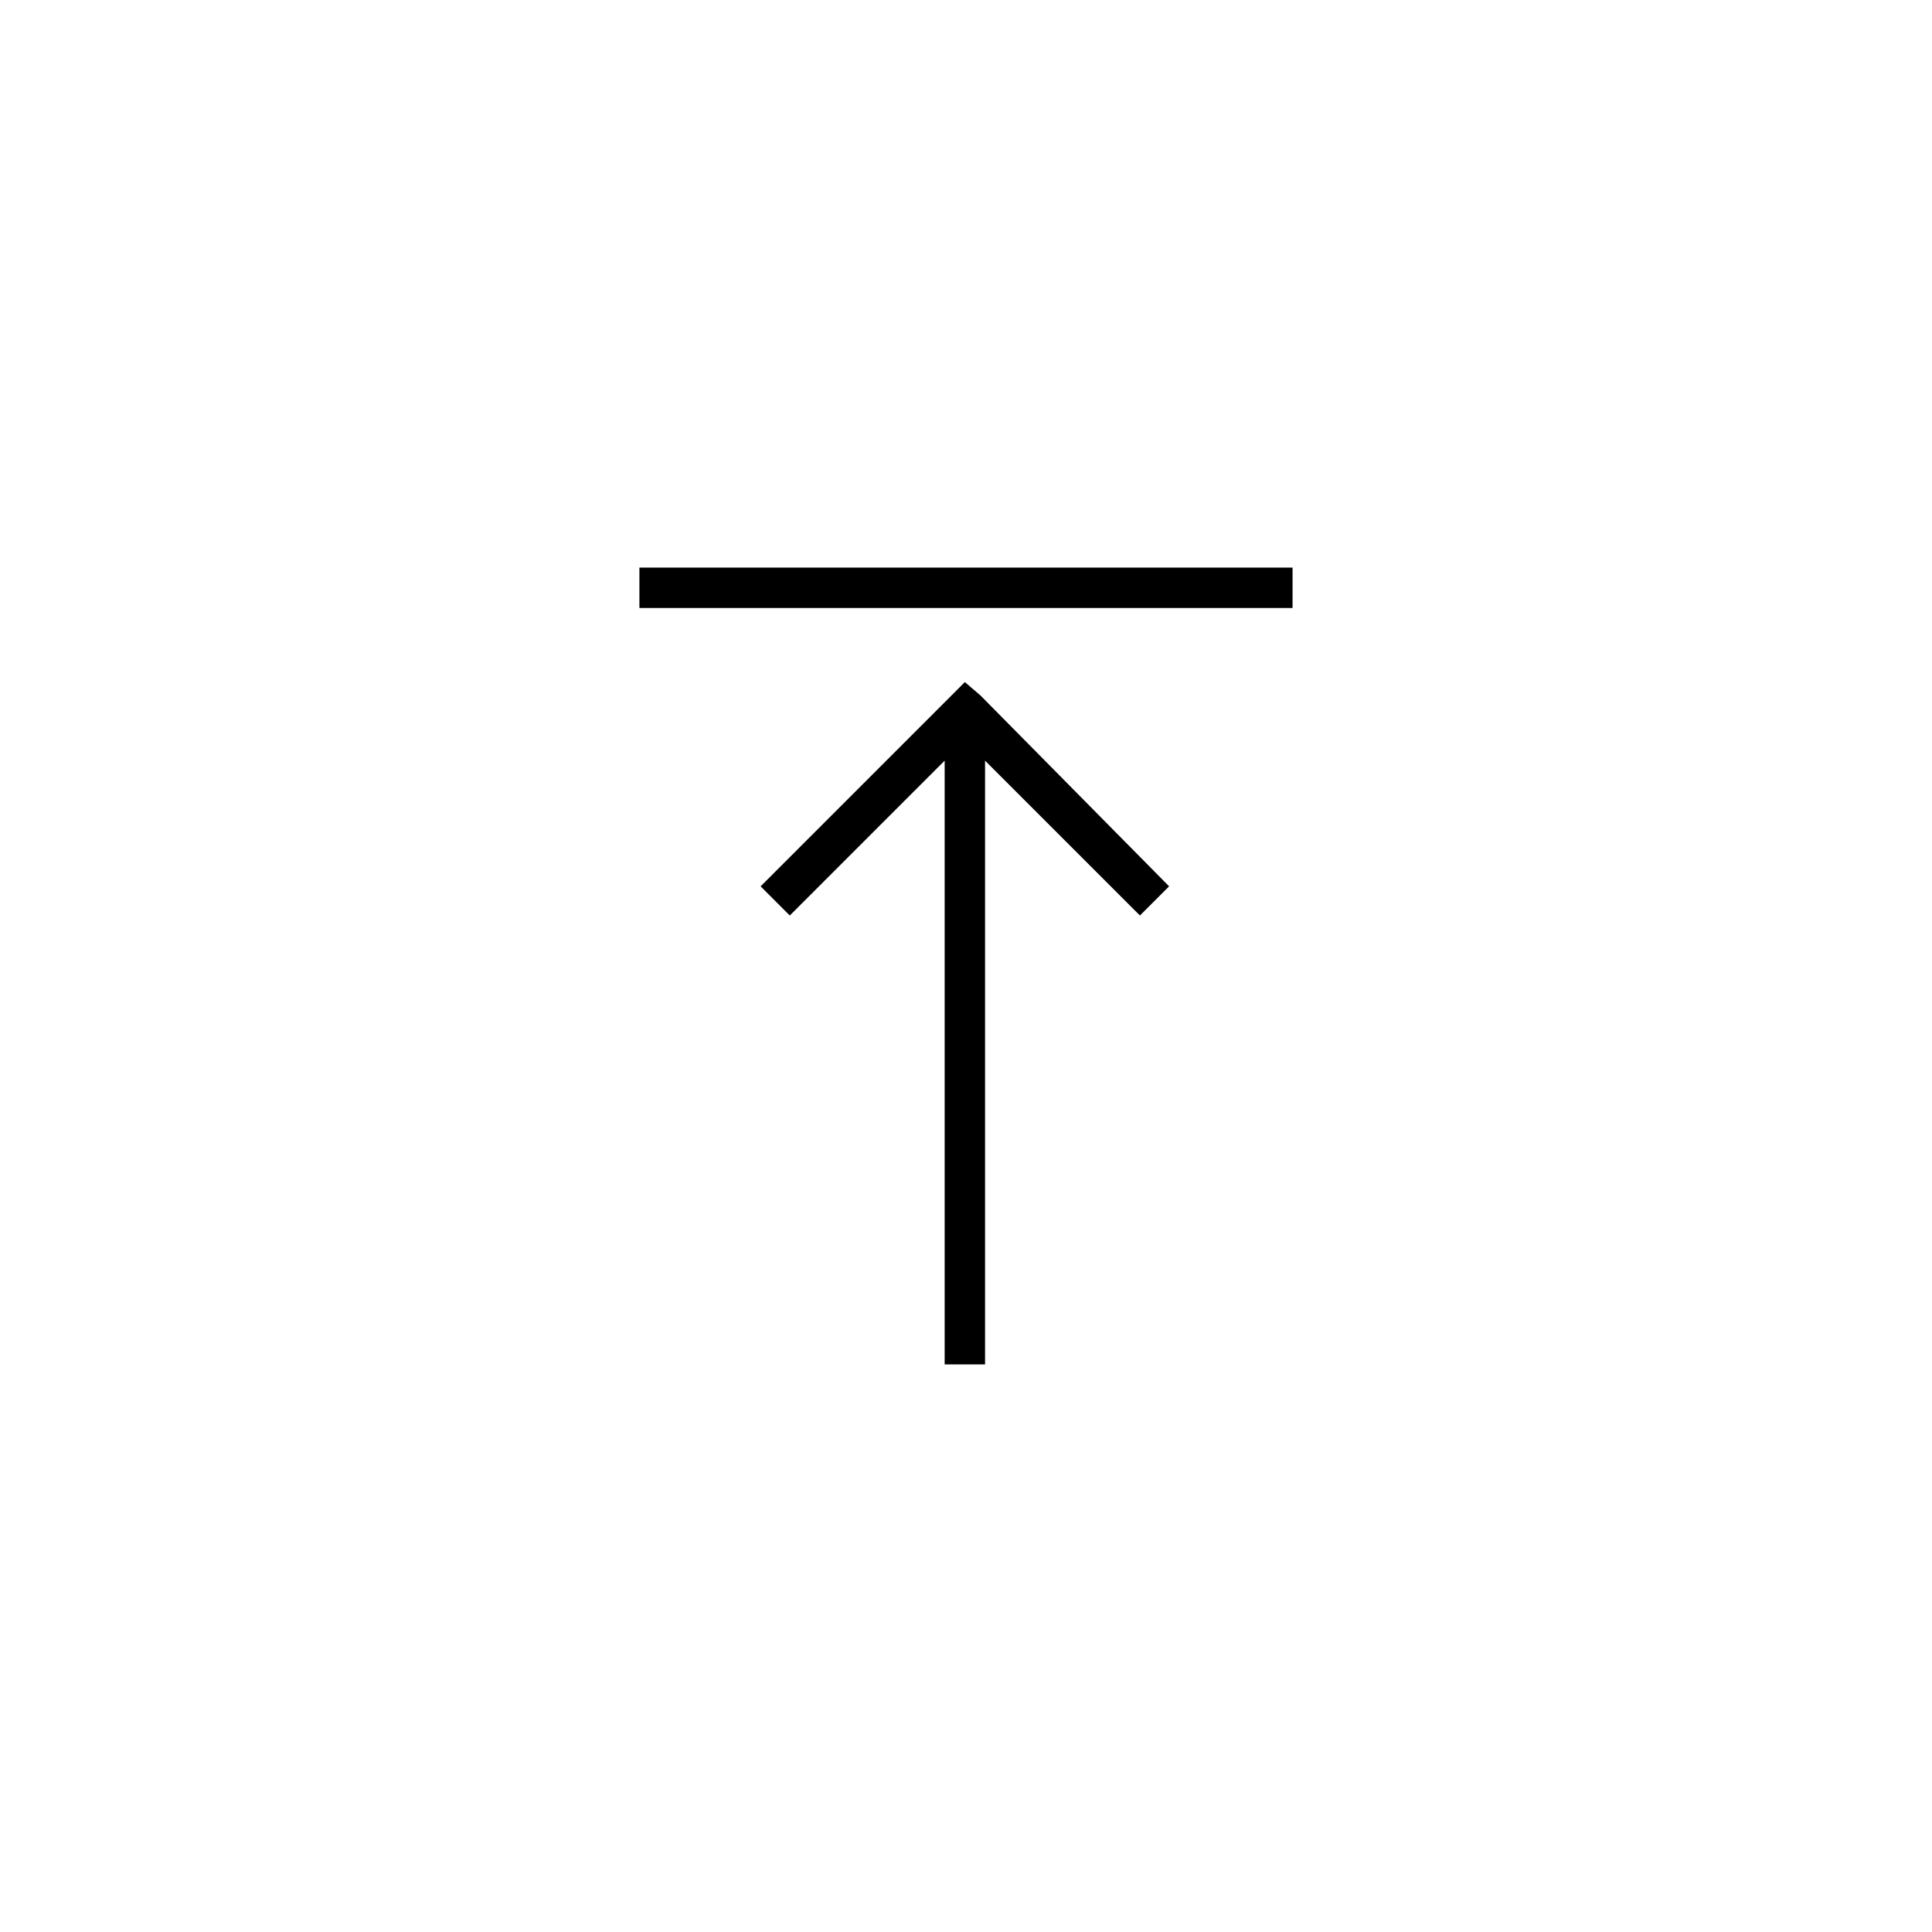 <?xml version="1.0" encoding="UTF-8"?>
<!-- Uploaded to: SVG Repo, www.svgrepo.com, Generator: SVG Repo Mixer Tools -->
<svg fill="#000000" width="800px" height="800px" version="1.1" viewBox="144 144 512 512" xmlns="http://www.w3.org/2000/svg">
 <g>
  <path d="m405.05 505.58v-160l41.043 41.039 7.731-7.731-49.965-50.559-4.164-3.57-3.566 3.57-50.559 50.559 7.731 7.731 41.043-41.039v160z"/>
  <path d="m486.54 294.42h-173.09v10.707h173.09z"/>
 </g>
</svg>